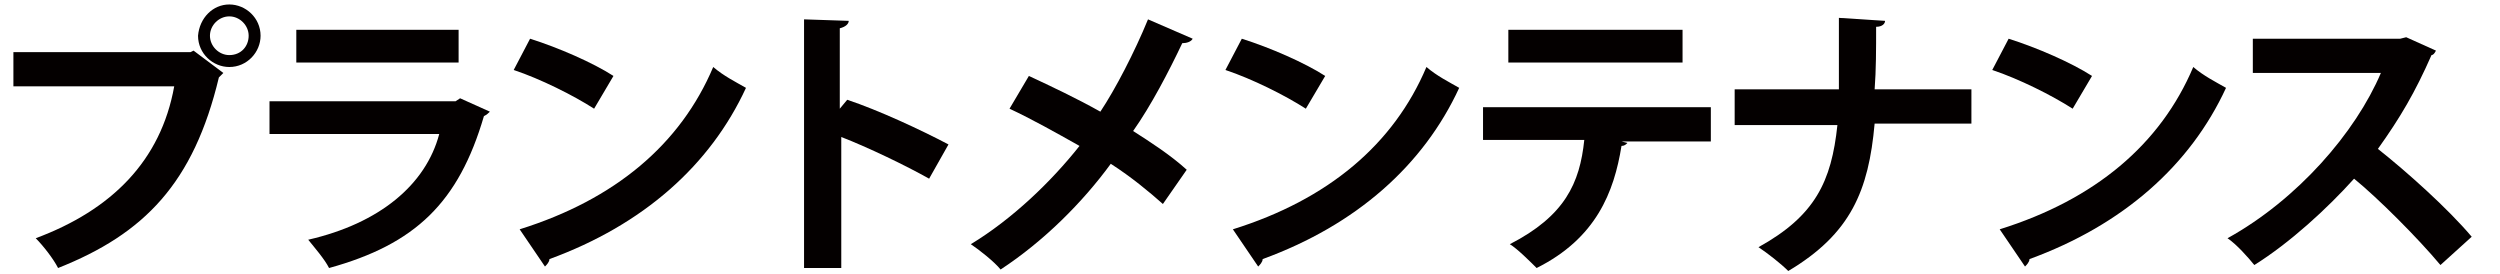 <?xml version="1.0" encoding="utf-8"?>
<!-- Generator: Adobe Illustrator 22.1.0, SVG Export Plug-In . SVG Version: 6.00 Build 0)  -->
<svg version="1.0" id="レイヤー_1" xmlns="http://www.w3.org/2000/svg" xmlns:xlink="http://www.w3.org/1999/xlink" x="0px"
	 y="0px" viewBox="0 0 167.9 18.4" style="enable-background:new 0 0 167.9 18.4;" xml:space="preserve">
<style type="text/css">
	.st0{fill:#040000;}
</style>
<title>アセット 2</title>
<g>
	<path class="st0" d="M0.9,3.5h11.9l0.2-0.1L15,4.9c-0.1,0.1-0.2,0.2-0.3,0.3C13,12.3,9.7,15.7,3.9,18c-0.3-0.6-1-1.5-1.5-2
		c5.1-1.9,8.4-5.2,9.3-10.2H0.9V3.5z M15.4,0.3c1.1,0,2.1,0.9,2.1,2.1c0,1.1-0.9,2.1-2.1,2.1c-1.1,0-2.1-0.9-2.1-2.1
		C13.4,1.2,14.3,0.3,15.4,0.3z M16.7,2.4c0-0.7-0.6-1.3-1.3-1.3c-0.7,0-1.3,0.6-1.3,1.3c0,0.7,0.6,1.3,1.3,1.3
		C16.2,3.7,16.7,3.1,16.7,2.4z"/>
	<path class="st0" d="M32.9,7.5c-0.1,0.1-0.2,0.2-0.4,0.3c-1.7,5.8-4.6,8.6-10.4,10.2c-0.3-0.6-1-1.4-1.4-1.9
		c4.8-1.1,7.9-3.7,8.8-7.1H18.1V6.8h12.5l0.3-0.2L32.9,7.5z M30.8,4.2H19.9V2h10.9V4.2z"/>
	<path class="st0" d="M35.6,2.6c1.9,0.6,4.2,1.6,5.6,2.5l-1.3,2.2c-1.4-0.9-3.6-2-5.4-2.6L35.6,2.6z M34.9,15.4
		c6.4-2,10.8-5.7,13-10.9c0.7,0.6,1.5,1,2.2,1.4c-2.4,5.2-6.9,9.2-13.2,11.5c0,0.2-0.2,0.4-0.3,0.5L34.9,15.4z"/>
	<path class="st0" d="M62.4,12c-1.6-0.9-4.1-2.1-5.9-2.8V18h-2.5V1.3L57,1.4c0,0.2-0.2,0.4-0.6,0.5v5.4l0.5-0.6c2.1,0.7,4.9,2,6.8,3
		L62.4,12z"/>
	<path class="st0" d="M69.1,5.1c1.5,0.7,3.2,1.5,4.8,2.4c1-1.5,2.3-4,3.2-6.2l3,1.3c-0.1,0.2-0.4,0.3-0.7,0.3
		c-0.9,1.9-2.1,4.2-3.3,5.9c1.1,0.7,2.5,1.6,3.6,2.6l-1.6,2.3c-0.9-0.8-2.1-1.8-3.5-2.7c-1.9,2.6-4.5,5.2-7.4,7.1
		c-0.4-0.5-1.4-1.3-2-1.7c2.8-1.7,5.4-4.2,7.3-6.6c-1.6-0.9-3.2-1.8-4.7-2.5L69.1,5.1z"/>
	<path class="st0" d="M83.4,2.6c1.9,0.6,4.2,1.6,5.6,2.5l-1.3,2.2c-1.4-0.9-3.6-2-5.4-2.6L83.4,2.6z M82.8,15.4
		c6.4-2,10.8-5.7,13-10.9c0.7,0.6,1.5,1,2.2,1.4c-2.4,5.2-6.9,9.2-13.2,11.5c0,0.2-0.2,0.4-0.3,0.5L82.8,15.4z"/>
	<path class="st0" d="M114.9,9.5l-6,0l0.4,0.1c-0.1,0.1-0.2,0.2-0.4,0.2c-0.5,3.1-1.7,6.2-5.7,8.2c-0.4-0.4-1.3-1.3-1.8-1.6
		c3.7-1.9,4.7-4.1,5-7h-6.8V7.2h15.3V9.5z M113,4.2h-11.7V2H113V4.2z"/>
	<path class="st0" d="M132.5,8.3h-6.6c-0.4,4.5-1.6,7.4-5.8,9.9c-0.5-0.5-1.4-1.2-2-1.6c3.8-2.1,4.9-4.4,5.3-8.2h-6.9V6h7
		c0-0.7,0-2.8,0-4.8l3.1,0.2c0,0.2-0.2,0.4-0.6,0.4c0,1.5,0,2.9-0.1,4.2h6.5V8.3z"/>
	<path class="st0" d="M134.9,2.6c1.9,0.6,4.2,1.6,5.6,2.5l-1.3,2.2c-1.4-0.9-3.6-2-5.4-2.6L134.9,2.6z M134.3,15.4
		c6.4-2,10.8-5.7,13-10.9c0.7,0.6,1.5,1,2.2,1.4c-2.4,5.2-6.9,9.2-13.2,11.5c0,0.2-0.2,0.4-0.3,0.5L134.3,15.4z"/>
	<path class="st0" d="M163.6,3.4c-0.1,0.2-0.2,0.3-0.3,0.3c-1.1,2.5-2.1,4.2-3.6,6.3c1.9,1.5,4.7,4,6.3,5.9l-2.1,1.9
		c-1.5-1.8-4.2-4.5-5.8-5.8c-1.8,2-4.3,4.3-6.7,5.8c-0.4-0.5-1.2-1.4-1.8-1.8c4.7-2.6,8.6-7.1,10.3-11.1h-8.6V2.6h9.9l0.4-0.1
		L163.6,3.4z"/>
</g>
</svg>
